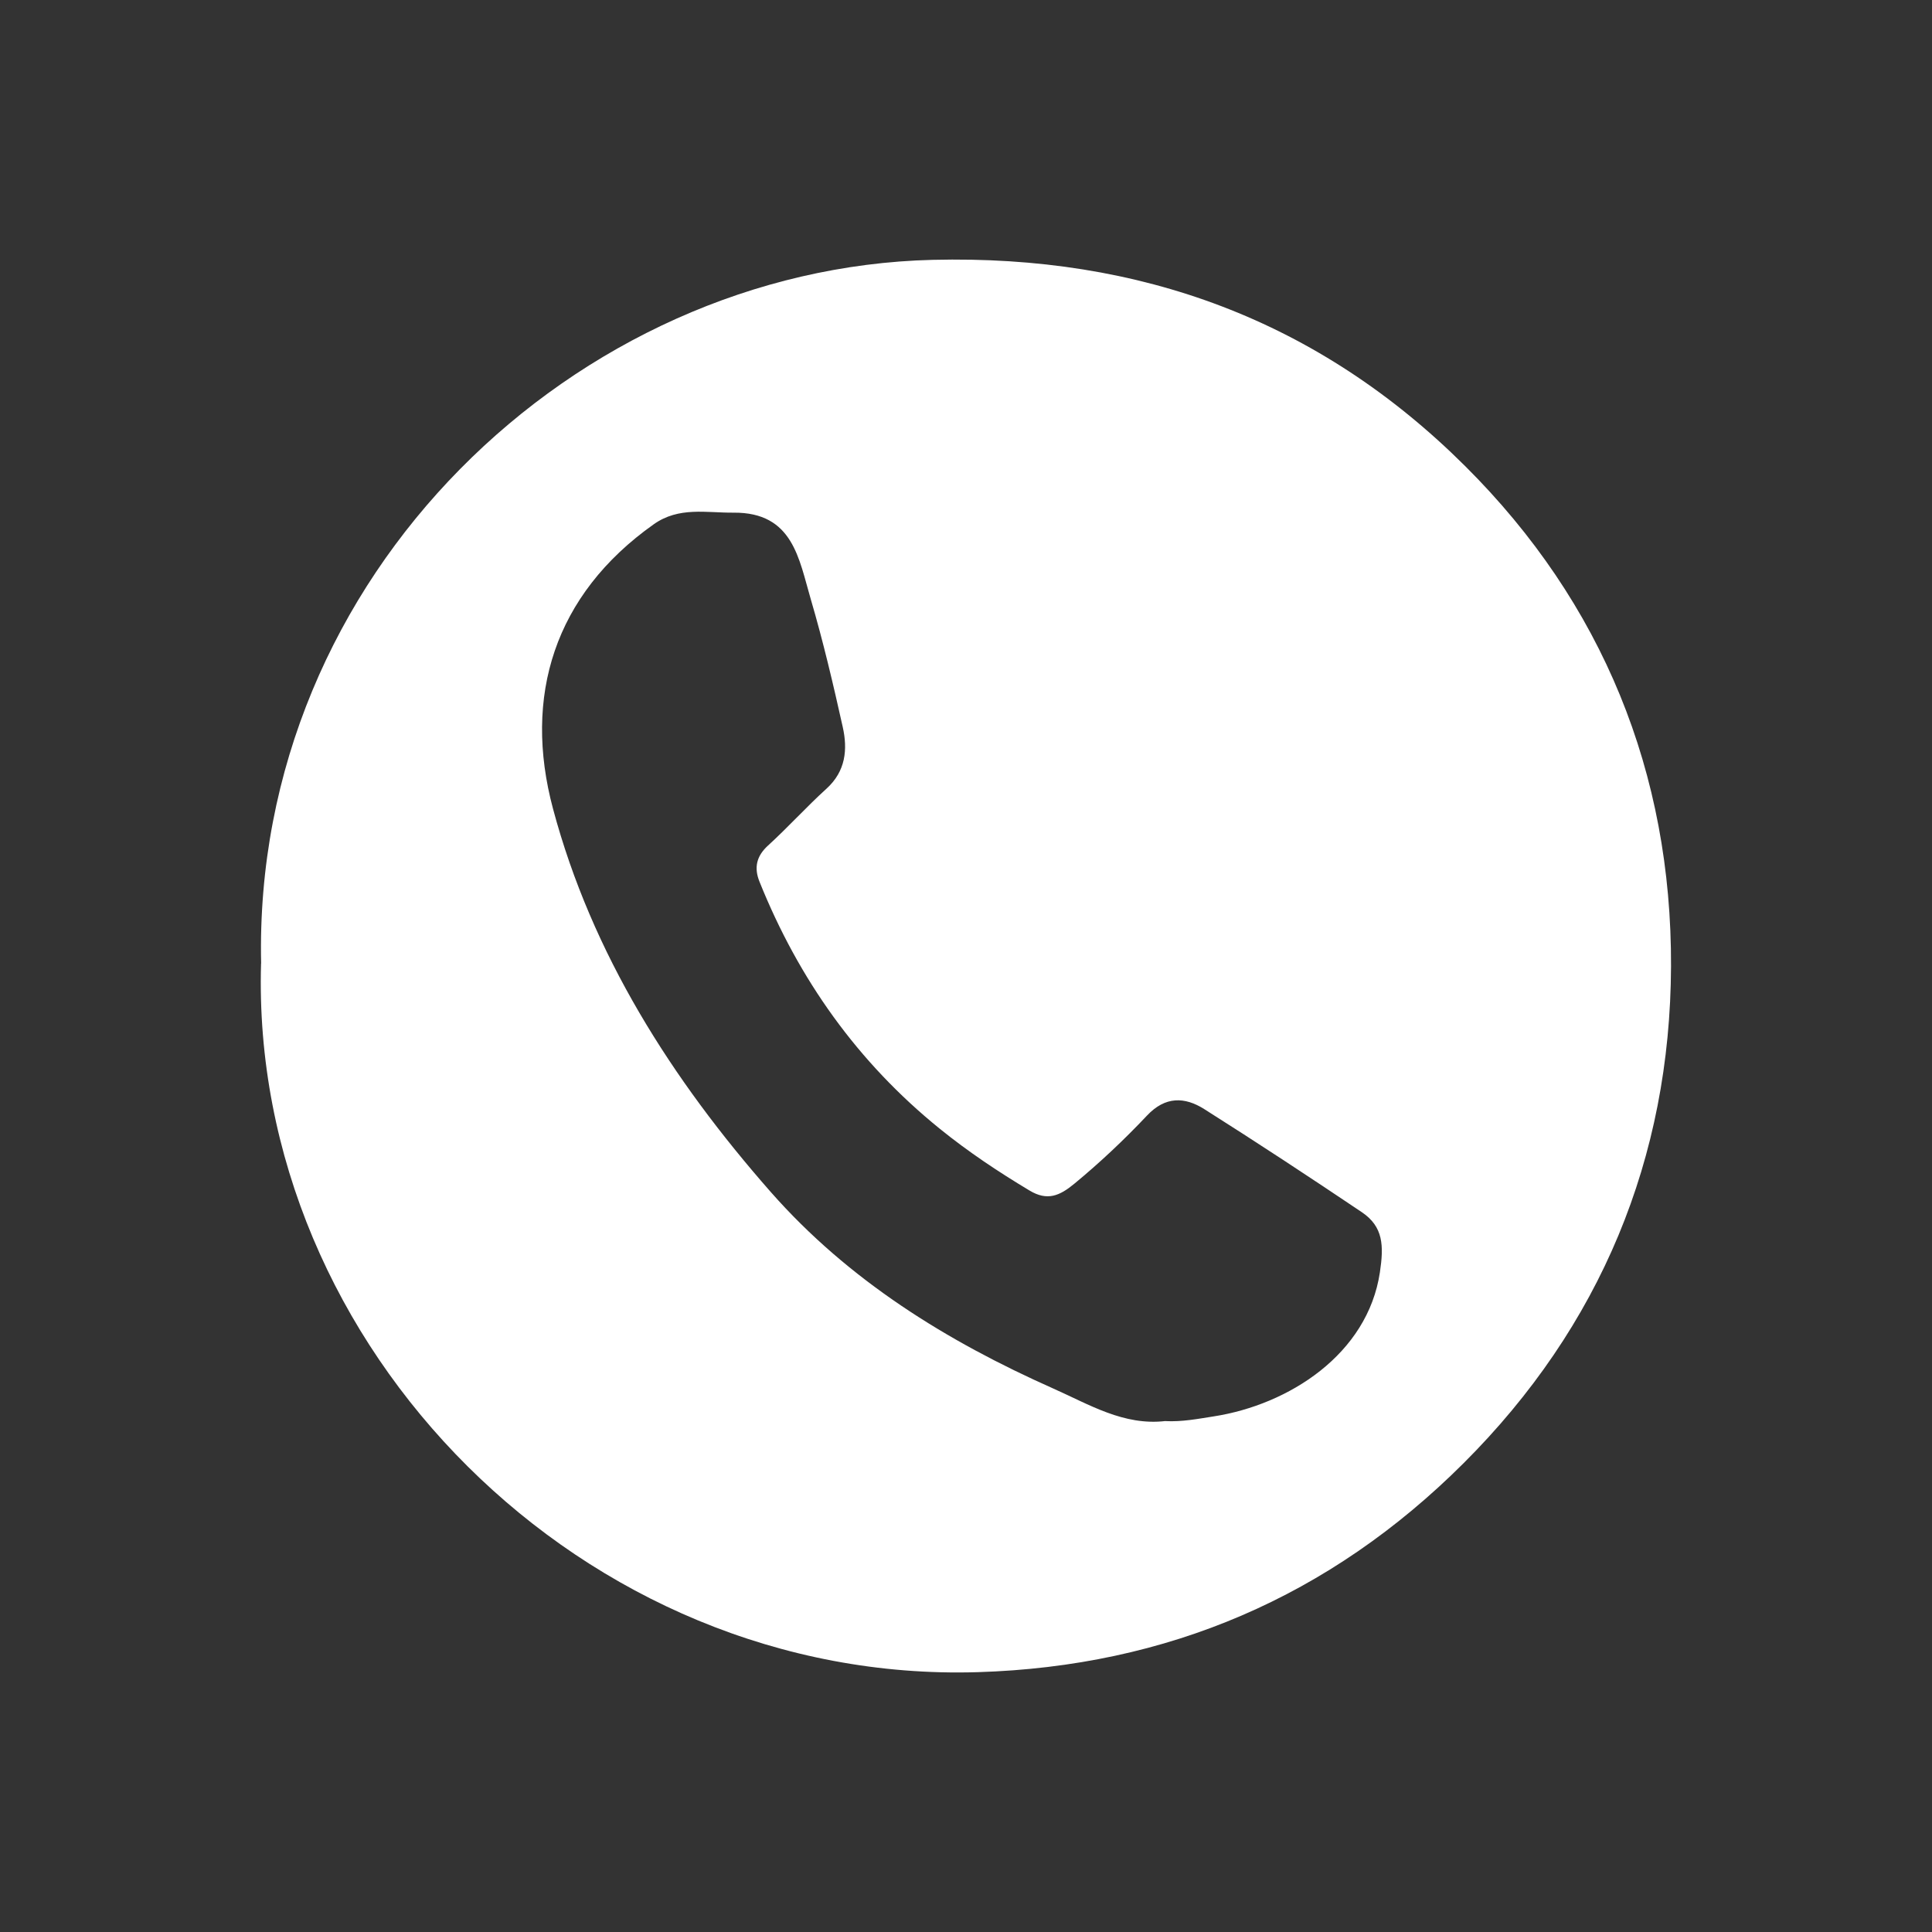 <?xml version="1.0" encoding="UTF-8"?>
<svg id="Capa_5" data-name="Capa 5" xmlns="http://www.w3.org/2000/svg" viewBox="0 0 239.04 239.04">
  <rect x="0" y="0" width="239.04" height="239.04" fill="#333333" stroke="none"/>
  <defs>
    <style>
      .cls-1 {
        fill: #fff;
      }
    </style>
  </defs>
  <g id="_2dwuwh" data-name="2dwuwh">
    <path class="cls-1" d="m32.31,119.22c-1.08-48.13,39.02-86,83.09-87.07,25.72-.63,47.77,7.49,65.88,25.52,17.03,16.95,25.56,38.01,25.47,61.89-.09,23.74-8.72,44.56-25.65,61.46-16.55,16.52-36.65,25.15-60.12,25.87-48.7,1.48-90.08-40.17-88.68-87.67Zm111.89,56.61c2.04.1,3.97-.27,5.94-.58,9.32-1.44,19.07-7.69,20.59-17.83.49-3.29.44-5.64-2.25-7.45-6.44-4.33-12.93-8.6-19.49-12.75-2.41-1.52-4.81-1.6-7.07.8-2.82,2.99-5.82,5.82-9.01,8.45-1.8,1.48-3.32,2.16-5.53.83-3.87-2.32-7.58-4.79-11.1-7.64-10.17-8.23-17.46-18.5-22.31-30.57-.69-1.71-.4-3.15,1.06-4.48,2.49-2.27,4.75-4.78,7.24-7.04,2.37-2.16,2.62-4.84,2-7.62-1.18-5.29-2.42-10.59-3.95-15.79-1.47-4.99-2.19-10.79-9.56-10.73-3.38.03-6.76-.77-9.88,1.44-12.31,8.72-16.18,21.3-12.46,35.19,4.81,17.99,14.69,33.49,26.94,47.42,9.64,10.95,21.76,18.45,34.96,24.32,4.44,1.97,8.73,4.63,13.88,4.02Z"/>
  </g>
</svg>